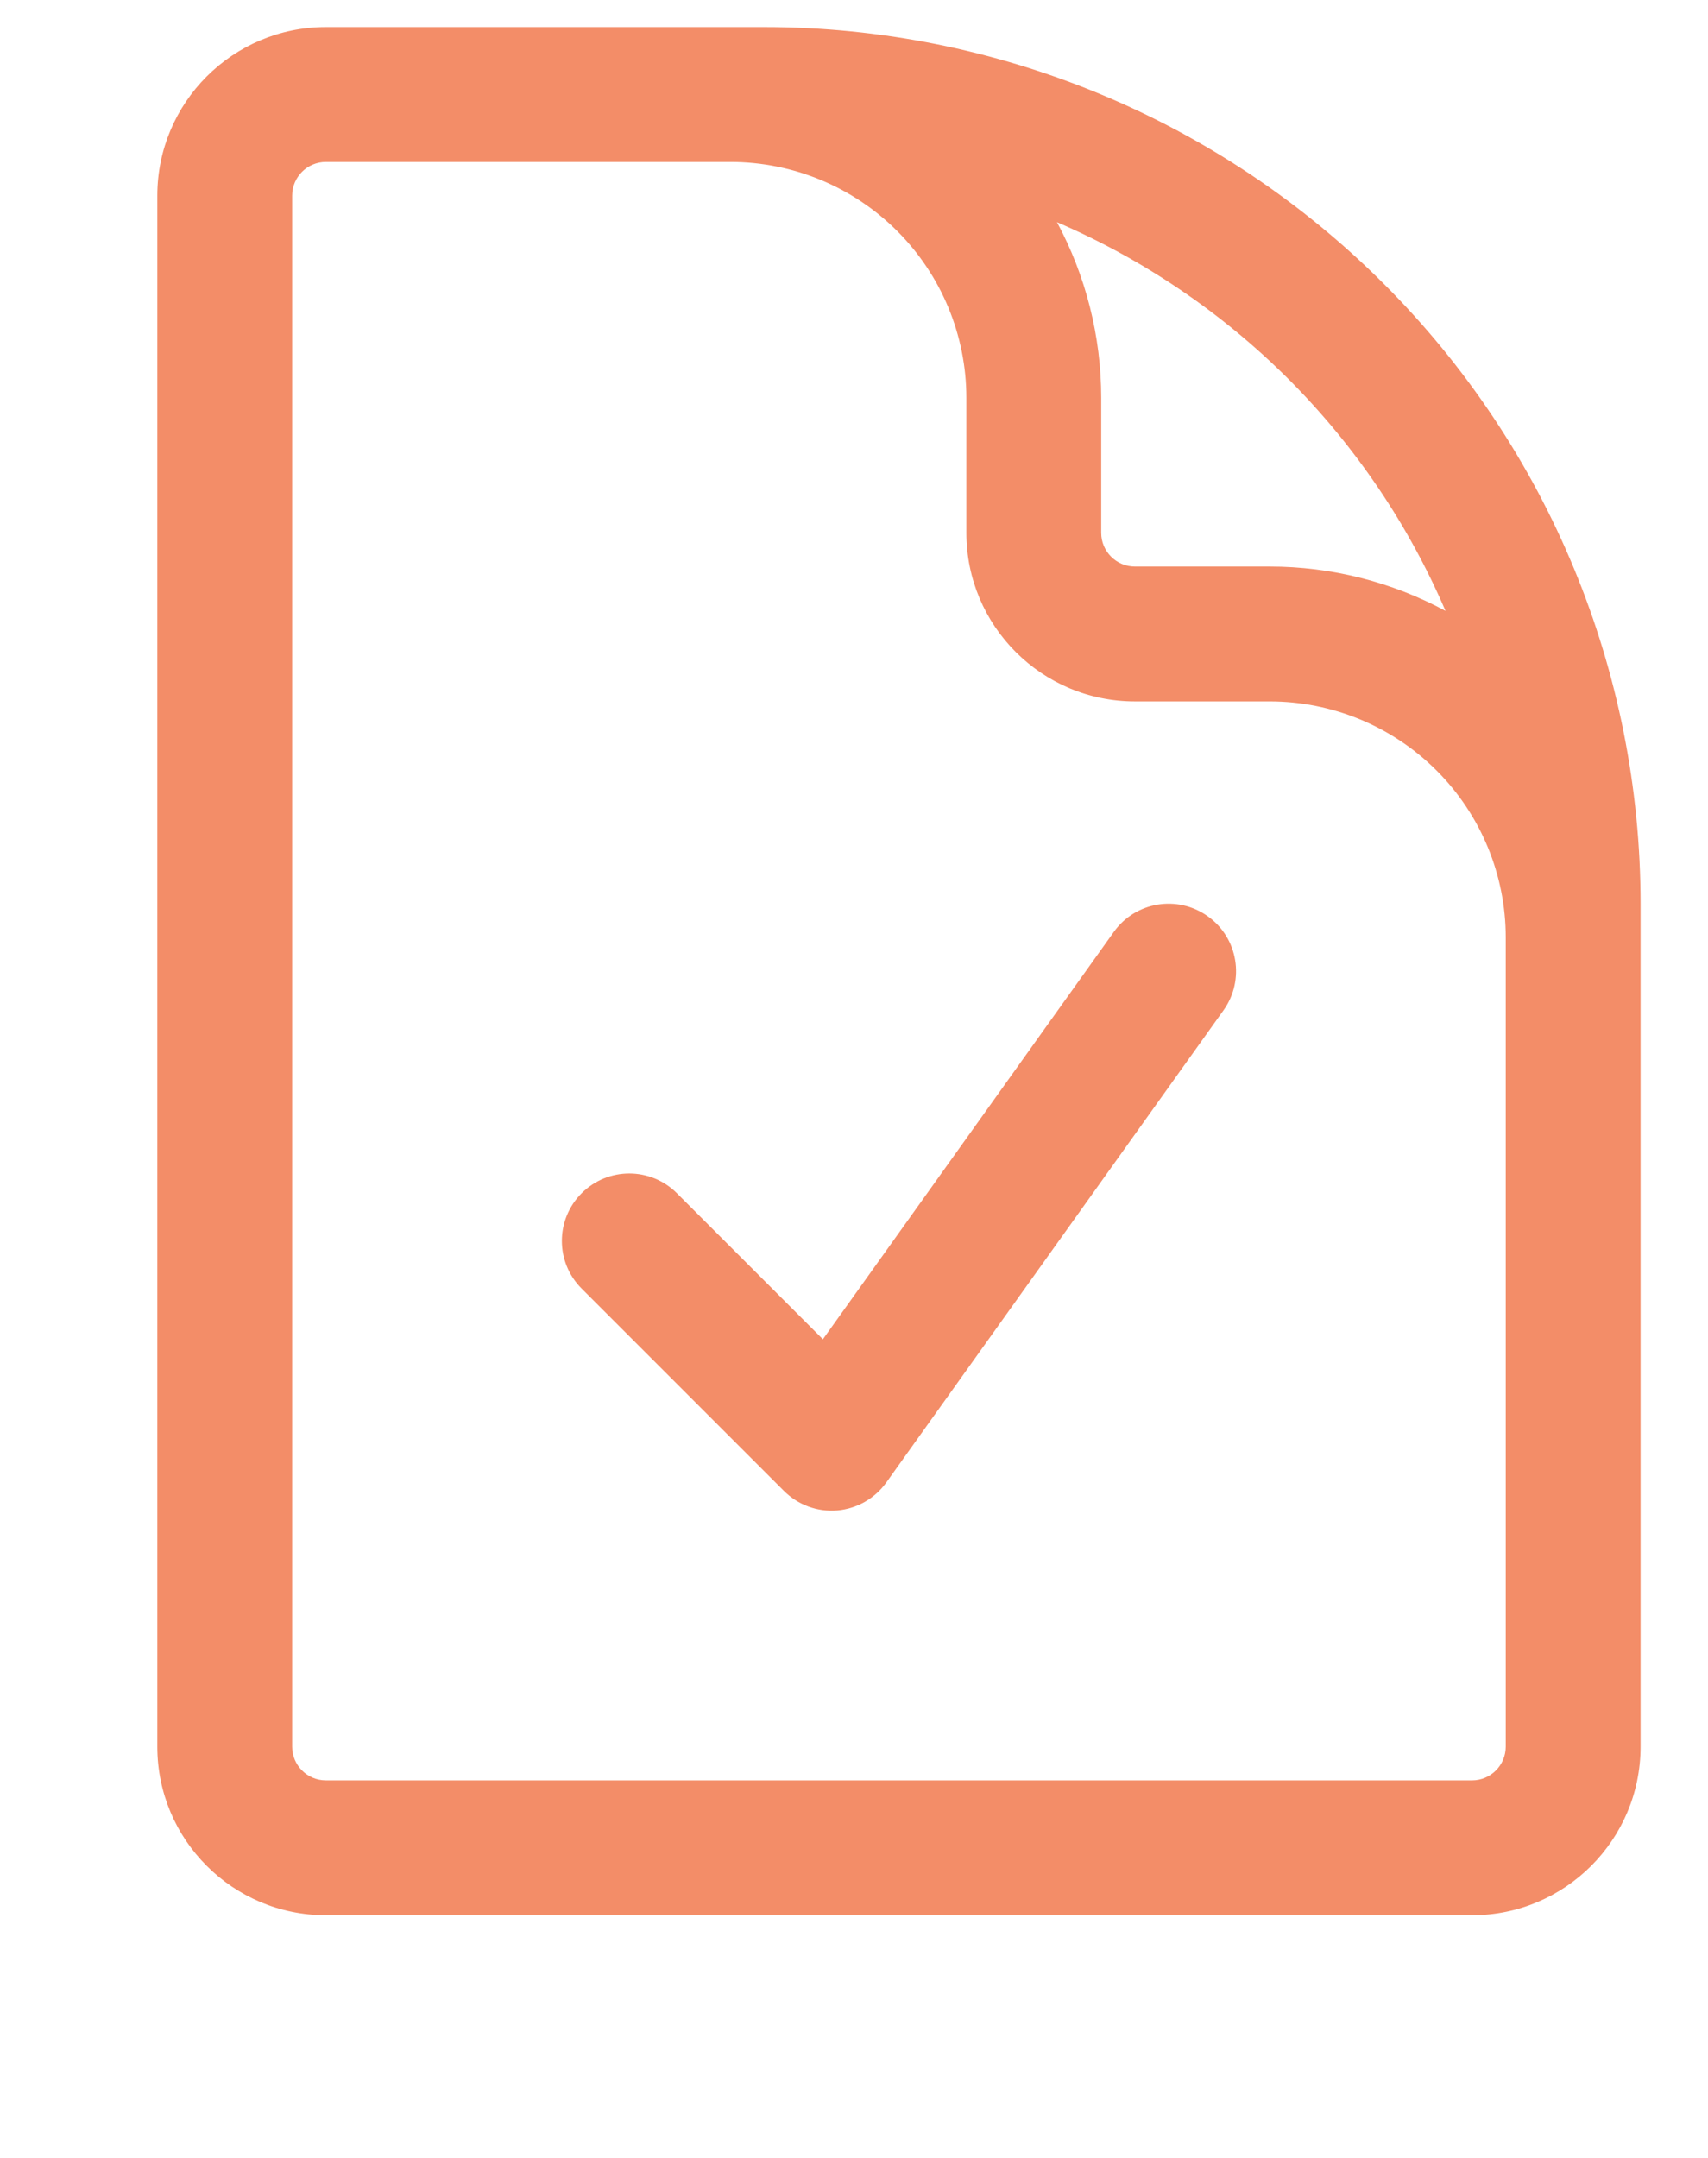 <svg width="19" height="24" viewBox="0 0 19 24" fill="none" xmlns="http://www.w3.org/2000/svg">
<g id="heroicons:document-check">
<path id="Vector (Stroke)" fill-rule="evenodd" clip-rule="evenodd" d="M1.75 2.176C1.75 1.141 2.59 0.301 3.625 0.301H8.5C11.086 0.301 13.566 1.328 15.394 3.157C17.223 4.985 18.25 7.465 18.25 10.051V19.426C18.25 20.461 17.41 21.301 16.375 21.301H3.625C2.59 21.301 1.75 20.461 1.75 19.426V2.176ZM16.08 6.794C15.67 5.841 15.081 4.965 14.334 4.217C13.586 3.47 12.71 2.881 11.758 2.471C12.078 3.067 12.25 3.738 12.25 4.426V5.926C12.25 6.133 12.418 6.301 12.625 6.301H14.125C14.813 6.301 15.484 6.473 16.08 6.794ZM8.125 1.801H3.625C3.418 1.801 3.25 1.969 3.25 2.176V19.426C3.25 19.633 3.418 19.801 3.625 19.801H16.375C16.582 19.801 16.75 19.633 16.75 19.426V10.426C16.75 9.73 16.473 9.062 15.981 8.57C15.489 8.078 14.821 7.801 14.125 7.801H12.625C11.59 7.801 10.75 6.961 10.75 5.926V4.426C10.75 3.73 10.473 3.062 9.981 2.57C9.489 2.078 8.821 1.801 8.125 1.801ZM13.436 10.191C13.773 10.431 13.851 10.9 13.61 11.237L9.86 16.487C9.732 16.666 9.532 16.78 9.312 16.799C9.092 16.817 8.876 16.737 8.72 16.581L6.47 14.331C6.177 14.039 6.177 13.564 6.47 13.271C6.763 12.978 7.237 12.978 7.53 13.271L9.154 14.895L12.39 10.365C12.63 10.028 13.099 9.95 13.436 10.191Z" fill="#F38D68"/>
</g>
</svg>
